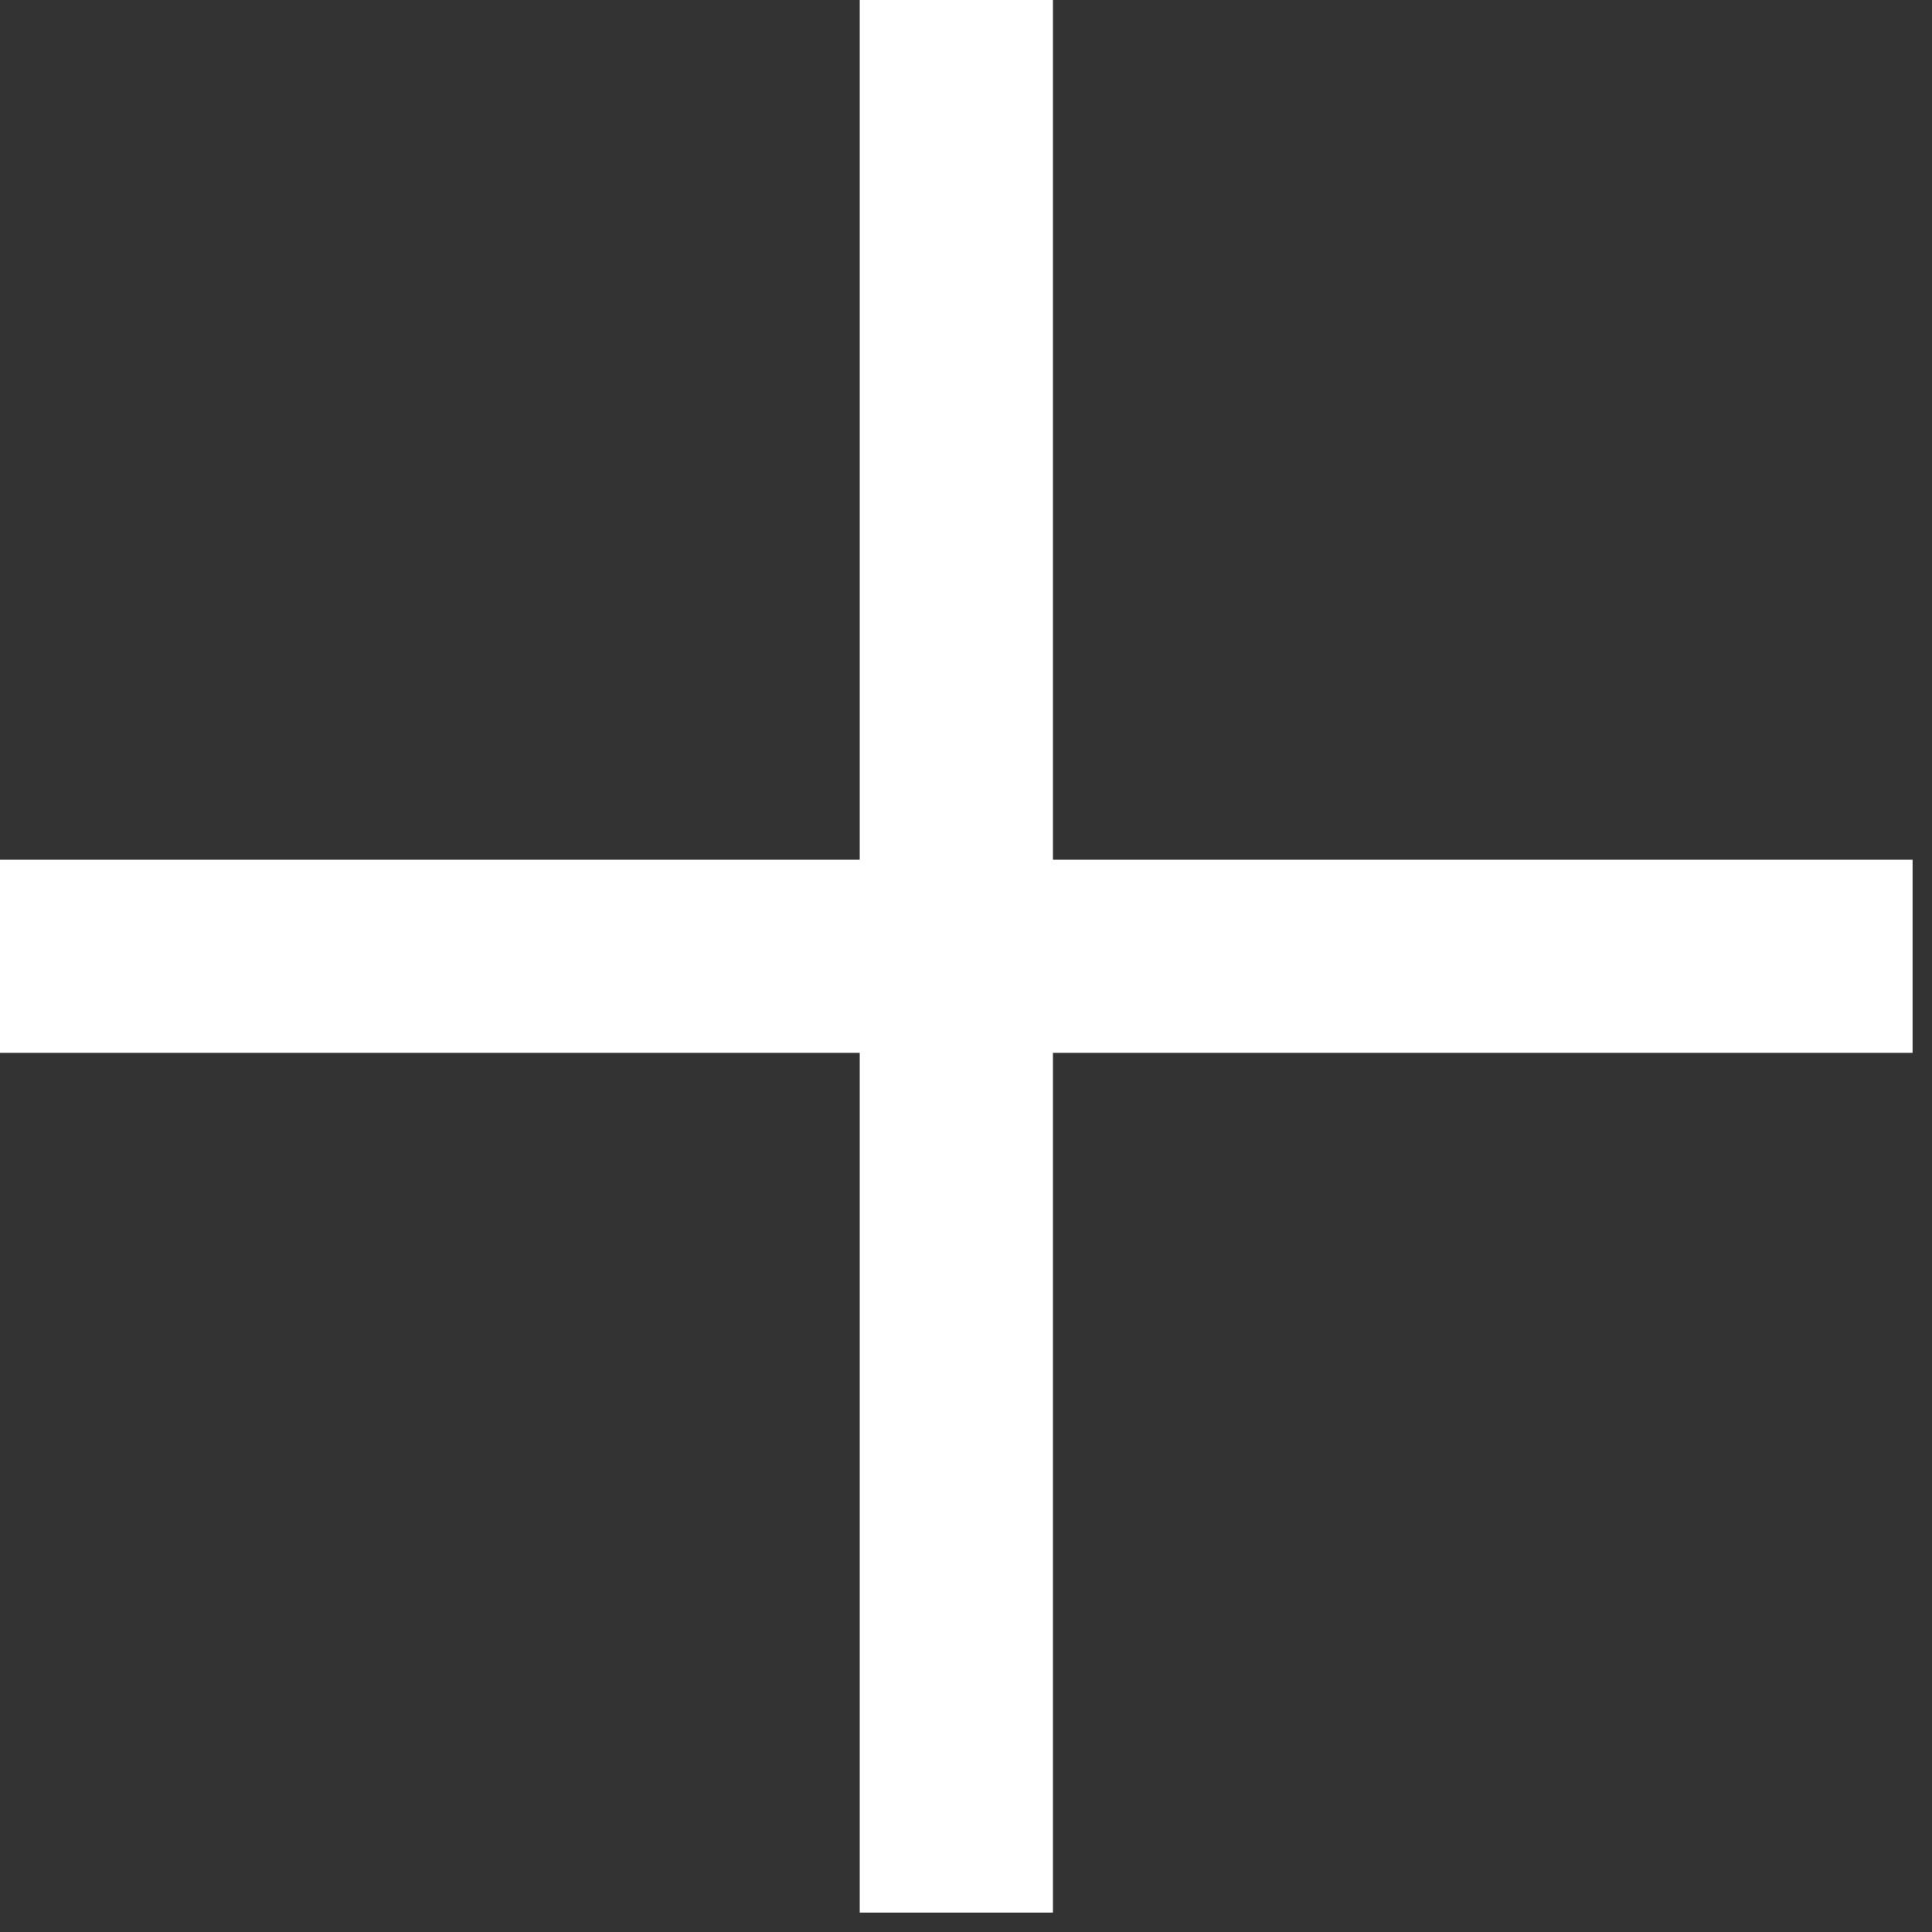<?xml version="1.0" encoding="UTF-8"?> <svg xmlns="http://www.w3.org/2000/svg" width="20" height="20" viewBox="0 0 20 20" fill="none"><rect x="0" y="0" width="20" height="20" fill="#333333" stroke="none"/><path d="M10.9 10.899L19.799 10.899V8.9L10.9 8.9L10.9 0L8.9 0L8.9 8.9L-3.42285e-08 8.9V10.899L8.9 10.899L8.9 19.799L10.9 19.799L10.9 10.899Z" fill="white"></path></svg> 